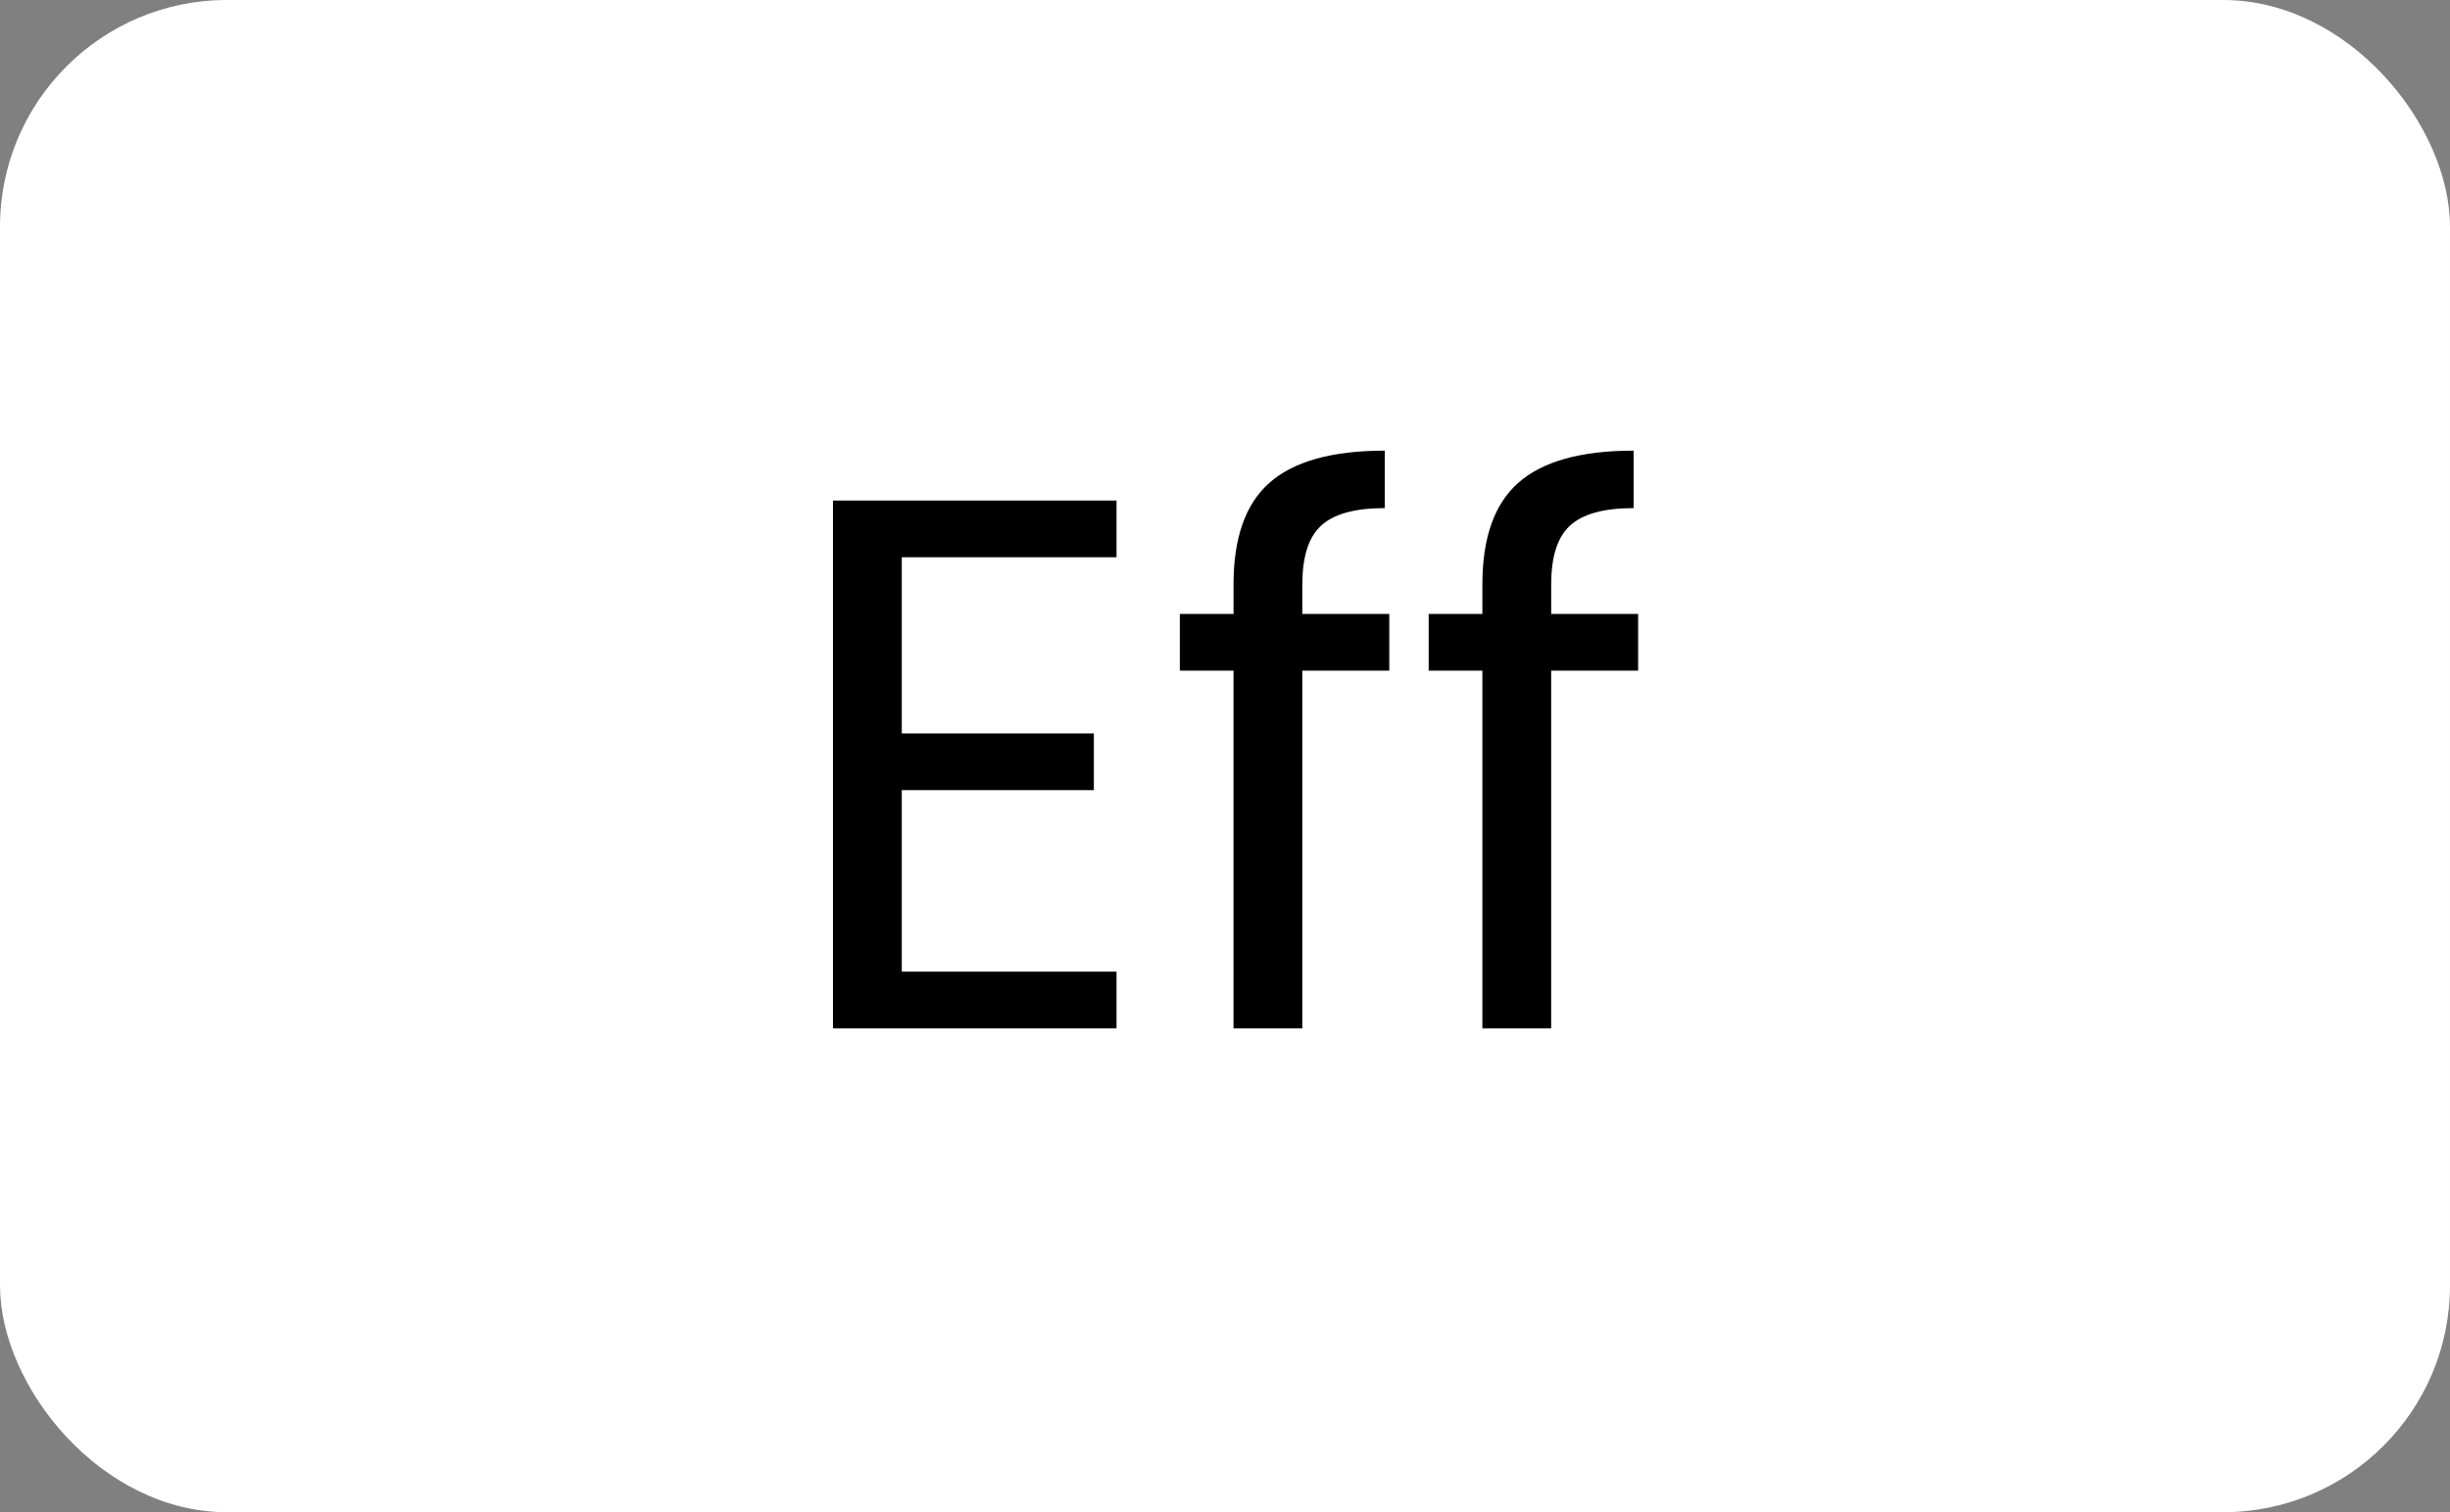 <svg xmlns="http://www.w3.org/2000/svg" width="162" height="100" fill="none" xmlns:v="https://vecta.io/nano"><rect width="100%" height="100%" fill="#808080" stroke="none"/><rect width="162" height="100" rx="15" fill="#fff"/><path d="M59.628 36.85V48.5h12.7v3.75h-12.7v12h14.2V68h-18.75V33.1h18.75v3.75h-14.2zm32.235 7.5h-5.75V68h-4.55V44.35h-3.55V40.6h3.55v-1.95c0-3.067.783-5.3 2.35-6.7 1.6-1.433 4.15-2.15 7.65-2.15v3.8c-2 0-3.417.4-4.25 1.2-.8.767-1.2 2.05-1.2 3.85v1.95h5.75v3.75zm16.455 0h-5.75V68h-4.55V44.35h-3.55V40.6h3.55v-1.95c0-3.067.783-5.3 2.35-6.7 1.6-1.433 4.15-2.15 7.65-2.15v3.8c-2 0-3.416.4-4.25 1.2-.8.767-1.2 2.05-1.2 3.85v1.95h5.75v3.75z" fill="#000"/></svg>